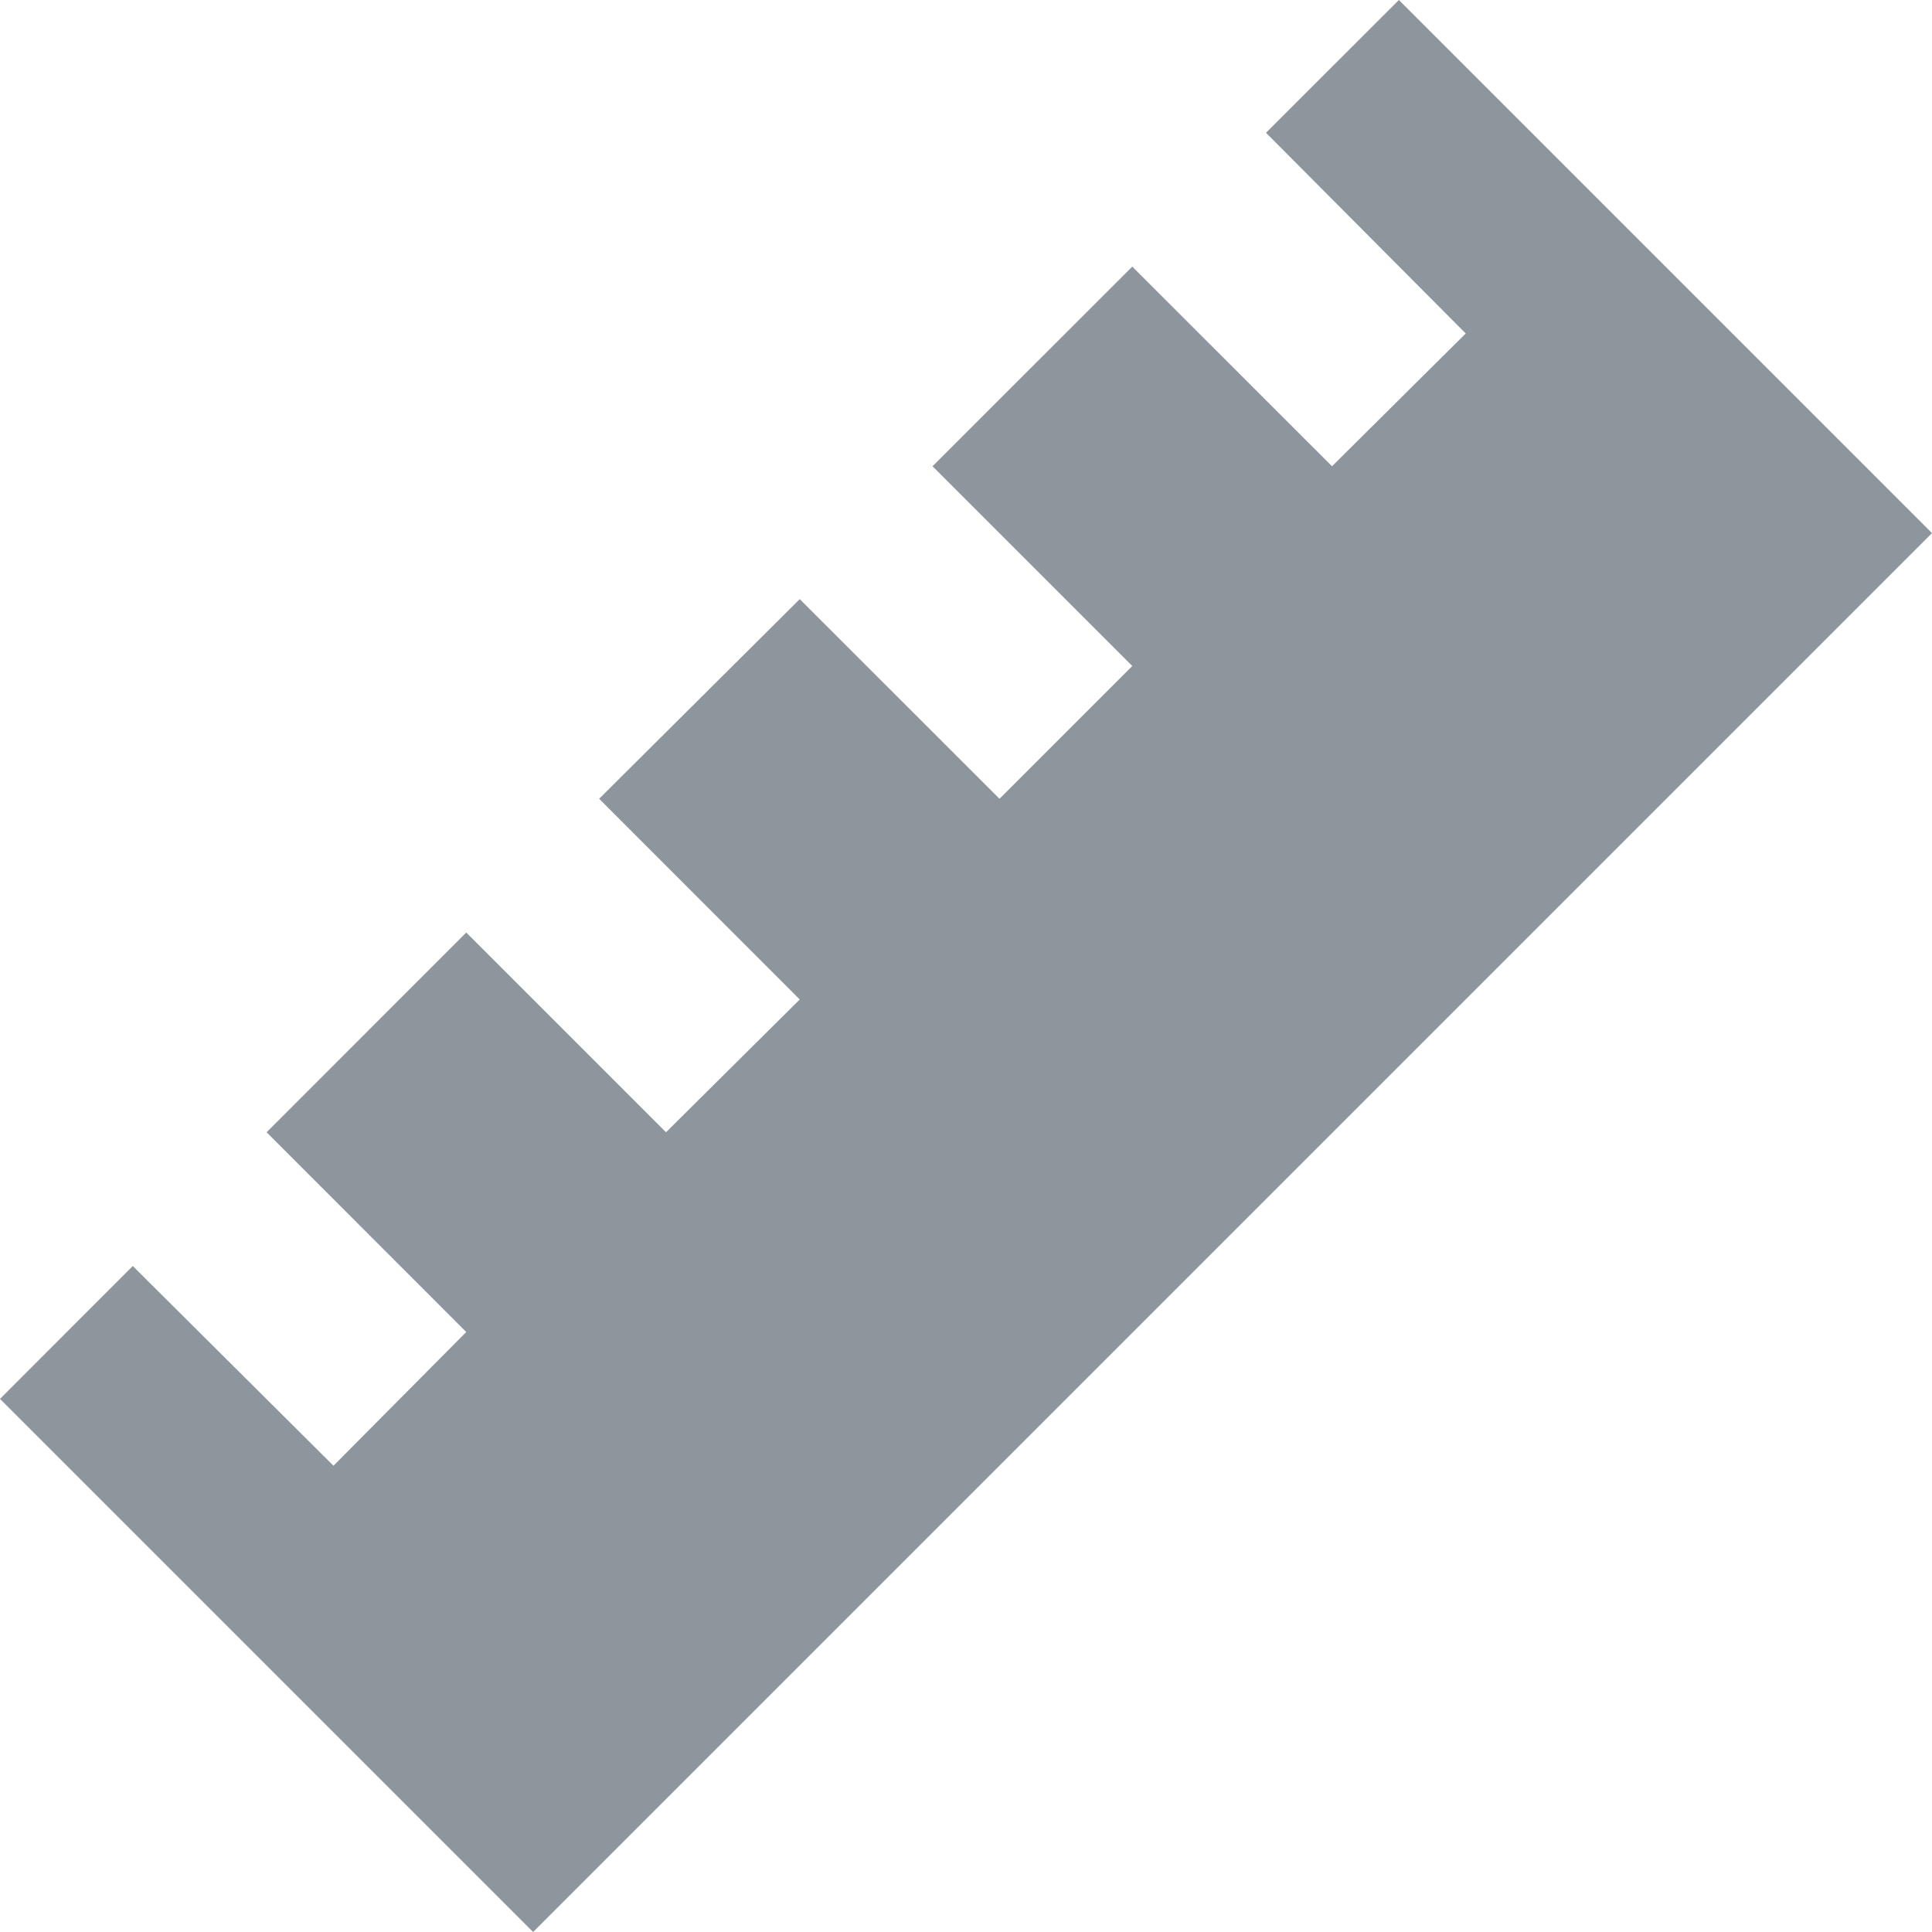 <svg width="18" height="18" viewBox="0 0 18 18" fill="none" xmlns="http://www.w3.org/2000/svg">
<path d="M13.033 0L11.795 1.237L13.656 3.107L12.41 4.344L10.549 2.484L8.688 4.344L10.549 6.205L9.312 7.442L7.451 5.582L5.582 7.442L7.451 9.312L6.205 10.549L4.344 8.688L2.484 10.549L4.344 12.41L3.107 13.656L1.237 11.795L0 13.033L4.967 18L18 4.967L13.033 0Z" fill="#8D959D"/>
</svg>
